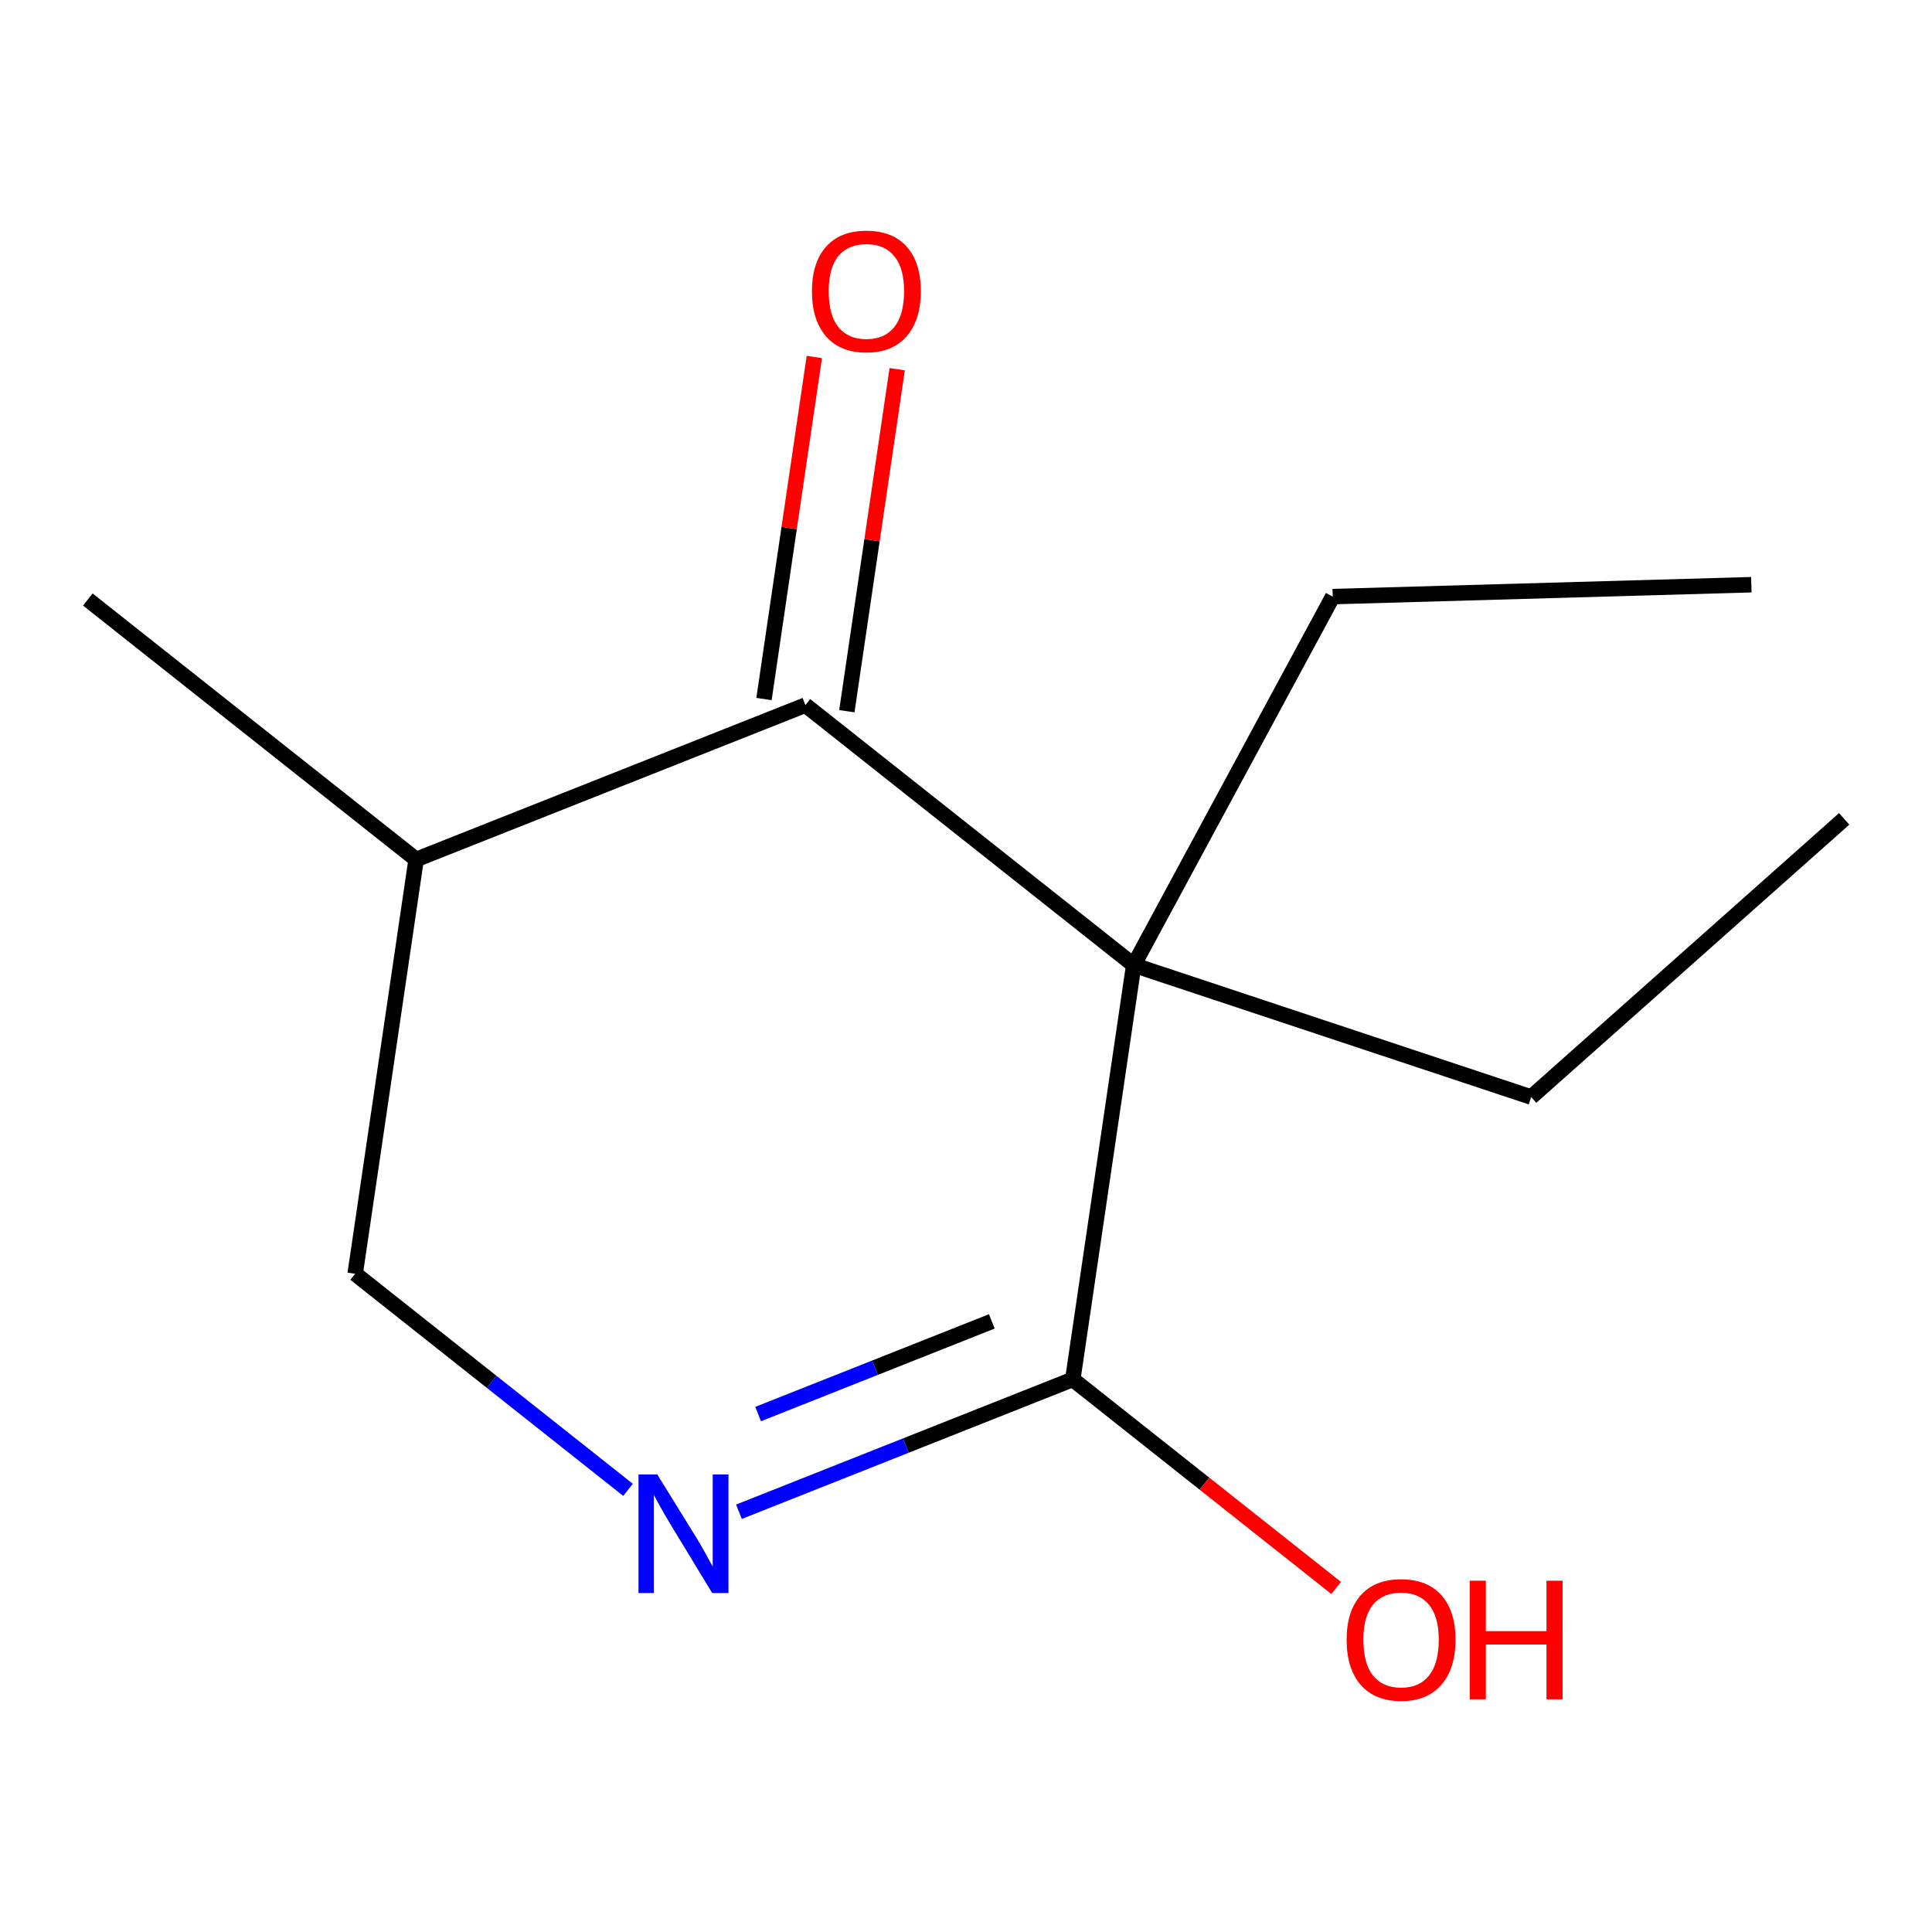 <?xml version='1.0' encoding='iso-8859-1'?>
<svg version='1.1' baseProfile='full'
              xmlns='http://www.w3.org/2000/svg'
                      xmlns:rdkit='http://www.rdkit.org/xml'
                      xmlns:xlink='http://www.w3.org/1999/xlink'
                  xml:space='preserve'
width='250px' height='250px' viewBox='0 0 250 250'>
<!-- END OF HEADER -->
<rect style='opacity:1.0;fill:#FFFFFF;stroke:none' width='250' height='250' x='0' y='0'> </rect>
<path class='bond-0 atom-0 atom-3' d='M 226.622,75.661 L 172.455,77.201' style='fill:none;fill-rule:evenodd;stroke:#000000;stroke-width:2.0px;stroke-linecap:butt;stroke-linejoin:miter;stroke-opacity:1' />
<path class='bond-1 atom-1 atom-4' d='M 238.636,105.963 L 198.132,141.96' style='fill:none;fill-rule:evenodd;stroke:#000000;stroke-width:2.0px;stroke-linecap:butt;stroke-linejoin:miter;stroke-opacity:1' />
<path class='bond-2 atom-2 atom-6' d='M 11.364,77.577 L 53.848,111.216' style='fill:none;fill-rule:evenodd;stroke:#000000;stroke-width:2.0px;stroke-linecap:butt;stroke-linejoin:miter;stroke-opacity:1' />
<path class='bond-3 atom-3 atom-9' d='M 172.455,77.201 L 146.705,124.881' style='fill:none;fill-rule:evenodd;stroke:#000000;stroke-width:2.0px;stroke-linecap:butt;stroke-linejoin:miter;stroke-opacity:1' />
<path class='bond-4 atom-4 atom-9' d='M 198.132,141.96 L 146.705,124.881' style='fill:none;fill-rule:evenodd;stroke:#000000;stroke-width:2.0px;stroke-linecap:butt;stroke-linejoin:miter;stroke-opacity:1' />
<path class='bond-5 atom-5 atom-6' d='M 45.958,164.827 L 53.848,111.216' style='fill:none;fill-rule:evenodd;stroke:#000000;stroke-width:2.0px;stroke-linecap:butt;stroke-linejoin:miter;stroke-opacity:1' />
<path class='bond-6 atom-5 atom-10' d='M 45.958,164.827 L 63.613,178.806' style='fill:none;fill-rule:evenodd;stroke:#000000;stroke-width:2.0px;stroke-linecap:butt;stroke-linejoin:miter;stroke-opacity:1' />
<path class='bond-6 atom-5 atom-10' d='M 63.613,178.806 L 81.267,192.784' style='fill:none;fill-rule:evenodd;stroke:#0000FF;stroke-width:2.0px;stroke-linecap:butt;stroke-linejoin:miter;stroke-opacity:1' />
<path class='bond-7 atom-6 atom-7' d='M 53.848,111.216 L 104.221,91.243' style='fill:none;fill-rule:evenodd;stroke:#000000;stroke-width:2.0px;stroke-linecap:butt;stroke-linejoin:miter;stroke-opacity:1' />
<path class='bond-8 atom-7 atom-9' d='M 104.221,91.243 L 146.705,124.881' style='fill:none;fill-rule:evenodd;stroke:#000000;stroke-width:2.0px;stroke-linecap:butt;stroke-linejoin:miter;stroke-opacity:1' />
<path class='bond-9 atom-7 atom-11' d='M 109.582,92.031 L 112.839,69.902' style='fill:none;fill-rule:evenodd;stroke:#000000;stroke-width:2.0px;stroke-linecap:butt;stroke-linejoin:miter;stroke-opacity:1' />
<path class='bond-9 atom-7 atom-11' d='M 112.839,69.902 L 116.095,47.773' style='fill:none;fill-rule:evenodd;stroke:#FF0000;stroke-width:2.0px;stroke-linecap:butt;stroke-linejoin:miter;stroke-opacity:1' />
<path class='bond-9 atom-7 atom-11' d='M 98.86,90.454 L 102.117,68.324' style='fill:none;fill-rule:evenodd;stroke:#000000;stroke-width:2.0px;stroke-linecap:butt;stroke-linejoin:miter;stroke-opacity:1' />
<path class='bond-9 atom-7 atom-11' d='M 102.117,68.324 L 105.373,46.195' style='fill:none;fill-rule:evenodd;stroke:#FF0000;stroke-width:2.0px;stroke-linecap:butt;stroke-linejoin:miter;stroke-opacity:1' />
<path class='bond-10 atom-8 atom-9' d='M 138.816,178.492 L 146.705,124.881' style='fill:none;fill-rule:evenodd;stroke:#000000;stroke-width:2.0px;stroke-linecap:butt;stroke-linejoin:miter;stroke-opacity:1' />
<path class='bond-11 atom-8 atom-10' d='M 138.816,178.492 L 117.216,187.056' style='fill:none;fill-rule:evenodd;stroke:#000000;stroke-width:2.0px;stroke-linecap:butt;stroke-linejoin:miter;stroke-opacity:1' />
<path class='bond-11 atom-8 atom-10' d='M 117.216,187.056 L 95.617,195.62' style='fill:none;fill-rule:evenodd;stroke:#0000FF;stroke-width:2.0px;stroke-linecap:butt;stroke-linejoin:miter;stroke-opacity:1' />
<path class='bond-11 atom-8 atom-10' d='M 128.341,170.987 L 113.221,176.982' style='fill:none;fill-rule:evenodd;stroke:#000000;stroke-width:2.0px;stroke-linecap:butt;stroke-linejoin:miter;stroke-opacity:1' />
<path class='bond-11 atom-8 atom-10' d='M 113.221,176.982 L 98.102,182.976' style='fill:none;fill-rule:evenodd;stroke:#0000FF;stroke-width:2.0px;stroke-linecap:butt;stroke-linejoin:miter;stroke-opacity:1' />
<path class='bond-12 atom-8 atom-12' d='M 138.816,178.492 L 155.858,191.986' style='fill:none;fill-rule:evenodd;stroke:#000000;stroke-width:2.0px;stroke-linecap:butt;stroke-linejoin:miter;stroke-opacity:1' />
<path class='bond-12 atom-8 atom-12' d='M 155.858,191.986 L 172.9,205.48' style='fill:none;fill-rule:evenodd;stroke:#FF0000;stroke-width:2.0px;stroke-linecap:butt;stroke-linejoin:miter;stroke-opacity:1' />
<path  class='atom-10' d='M 85.05 190.792
L 90.079 198.92
Q 90.577 199.722, 91.379 201.175
Q 92.181 202.627, 92.224 202.714
L 92.224 190.792
L 94.262 190.792
L 94.262 206.138
L 92.159 206.138
L 86.762 197.251
Q 86.133 196.211, 85.462 195.019
Q 84.811 193.827, 84.616 193.458
L 84.616 206.138
L 82.622 206.138
L 82.622 190.792
L 85.05 190.792
' fill='#0000FF'/>
<path  class='atom-11' d='M 105.066 37.675
Q 105.066 33.99, 106.887 31.931
Q 108.708 29.871, 112.111 29.871
Q 115.514 29.871, 117.335 31.931
Q 119.155 33.99, 119.155 37.675
Q 119.155 41.403, 117.313 43.527
Q 115.47 45.63, 112.111 45.63
Q 108.729 45.63, 106.887 43.527
Q 105.066 41.425, 105.066 37.675
M 112.111 43.895
Q 114.452 43.895, 115.709 42.335
Q 116.988 40.752, 116.988 37.675
Q 116.988 34.662, 115.709 33.144
Q 114.452 31.605, 112.111 31.605
Q 109.77 31.605, 108.491 33.123
Q 107.234 34.64, 107.234 37.675
Q 107.234 40.774, 108.491 42.335
Q 109.77 43.895, 112.111 43.895
' fill='#FF0000'/>
<path  class='atom-12' d='M 174.255 212.174
Q 174.255 208.489, 176.076 206.43
Q 177.896 204.37, 181.299 204.37
Q 184.703 204.37, 186.523 206.43
Q 188.344 208.489, 188.344 212.174
Q 188.344 215.902, 186.502 218.026
Q 184.659 220.129, 181.299 220.129
Q 177.918 220.129, 176.076 218.026
Q 174.255 215.924, 174.255 212.174
M 181.299 218.395
Q 183.64 218.395, 184.898 216.834
Q 186.176 215.252, 186.176 212.174
Q 186.176 209.161, 184.898 207.643
Q 183.64 206.105, 181.299 206.105
Q 178.959 206.105, 177.68 207.622
Q 176.422 209.139, 176.422 212.174
Q 176.422 215.273, 177.68 216.834
Q 178.959 218.395, 181.299 218.395
' fill='#FF0000'/>
<path  class='atom-12' d='M 190.186 204.544
L 192.267 204.544
L 192.267 211.068
L 200.114 211.068
L 200.114 204.544
L 202.195 204.544
L 202.195 219.89
L 200.114 219.89
L 200.114 212.802
L 192.267 212.802
L 192.267 219.89
L 190.186 219.89
L 190.186 204.544
' fill='#FF0000'/>
</svg>
